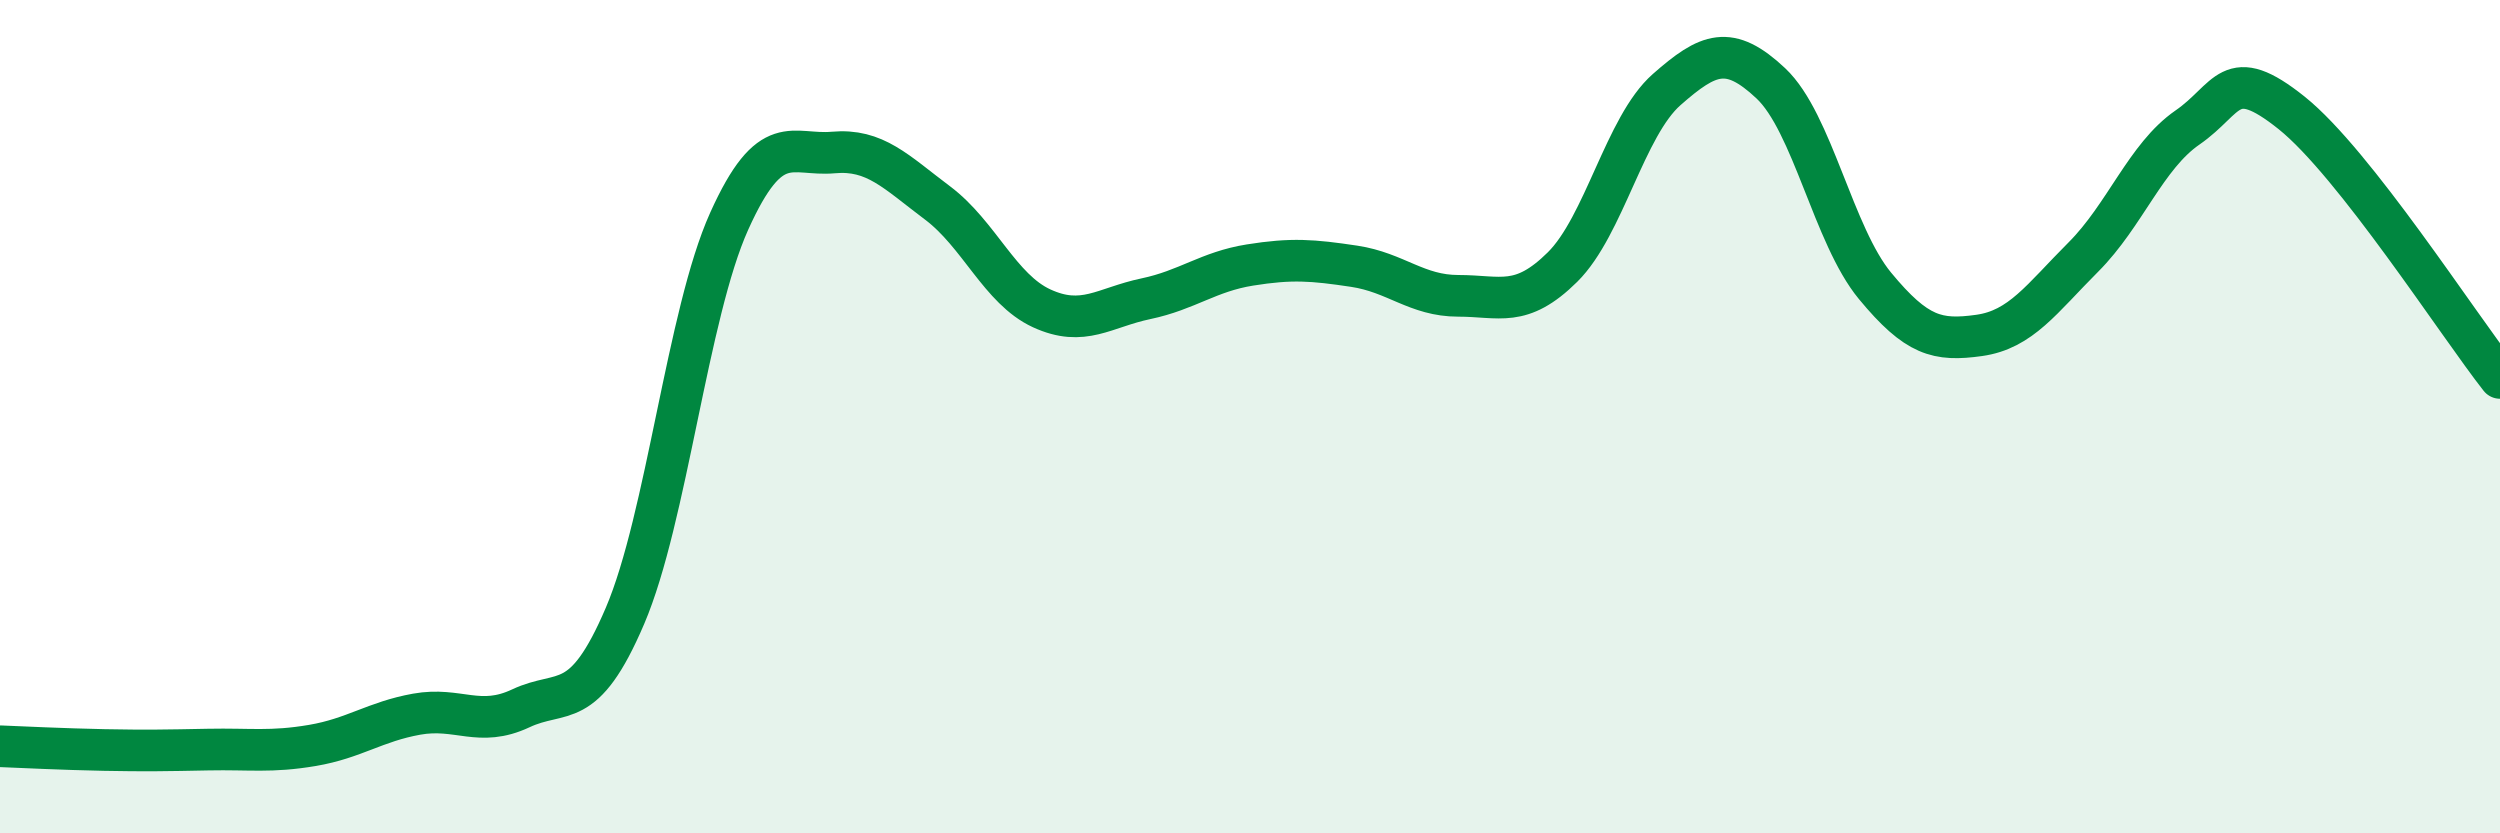 
    <svg width="60" height="20" viewBox="0 0 60 20" xmlns="http://www.w3.org/2000/svg">
      <path
        d="M 0,17.91 C 0.5,17.93 1.5,17.98 2.5,18 C 3.5,18.02 4,18.01 5,17.99 C 6,17.97 6.5,18.06 7.5,17.89 C 8.5,17.72 9,17.32 10,17.14 C 11,16.96 11.5,17.47 12.5,17 C 13.5,16.53 14,17.12 15,14.78 C 16,12.44 16.5,7.53 17.5,5.31 C 18.5,3.09 19,3.75 20,3.66 C 21,3.57 21.5,4.12 22.5,4.87 C 23.5,5.62 24,6.94 25,7.4 C 26,7.86 26.5,7.38 27.5,7.17 C 28.5,6.96 29,6.52 30,6.36 C 31,6.2 31.5,6.24 32.5,6.39 C 33.5,6.54 34,7.1 35,7.1 C 36,7.1 36.5,7.4 37.5,6.41 C 38.5,5.42 39,3.03 40,2.15 C 41,1.27 41.5,1.06 42.5,2 C 43.5,2.94 44,5.65 45,6.86 C 46,8.07 46.5,8.19 47.5,8.05 C 48.5,7.91 49,7.17 50,6.17 C 51,5.17 51.5,3.75 52.5,3.06 C 53.5,2.37 53.5,1.51 55,2.71 C 56.5,3.91 59,7.8 60,9.07L60 20L0 20Z"
        fill="#008740"
        opacity="0.1"
        stroke-linecap="round"
        stroke-linejoin="round"
      />
      <path
        d="M 0,17.91 C 0.5,17.93 1.5,17.98 2.5,18 C 3.5,18.02 4,18.01 5,17.99 C 6,17.97 6.5,18.06 7.5,17.89 C 8.5,17.72 9,17.32 10,17.14 C 11,16.96 11.5,17.47 12.5,17 C 13.5,16.53 14,17.12 15,14.78 C 16,12.44 16.5,7.53 17.5,5.31 C 18.5,3.09 19,3.75 20,3.66 C 21,3.57 21.5,4.12 22.5,4.87 C 23.5,5.62 24,6.94 25,7.4 C 26,7.86 26.5,7.38 27.5,7.17 C 28.5,6.96 29,6.52 30,6.36 C 31,6.2 31.5,6.24 32.5,6.39 C 33.5,6.54 34,7.1 35,7.1 C 36,7.1 36.5,7.4 37.5,6.41 C 38.5,5.42 39,3.03 40,2.15 C 41,1.27 41.5,1.06 42.5,2 C 43.5,2.94 44,5.65 45,6.86 C 46,8.07 46.5,8.19 47.5,8.05 C 48.5,7.91 49,7.17 50,6.17 C 51,5.17 51.5,3.75 52.5,3.06 C 53.5,2.37 53.5,1.51 55,2.71 C 56.5,3.91 59,7.8 60,9.07"
        stroke="#008740"
        stroke-width="1"
        fill="none"
        stroke-linecap="round"
        stroke-linejoin="round"
      />
    </svg>
  